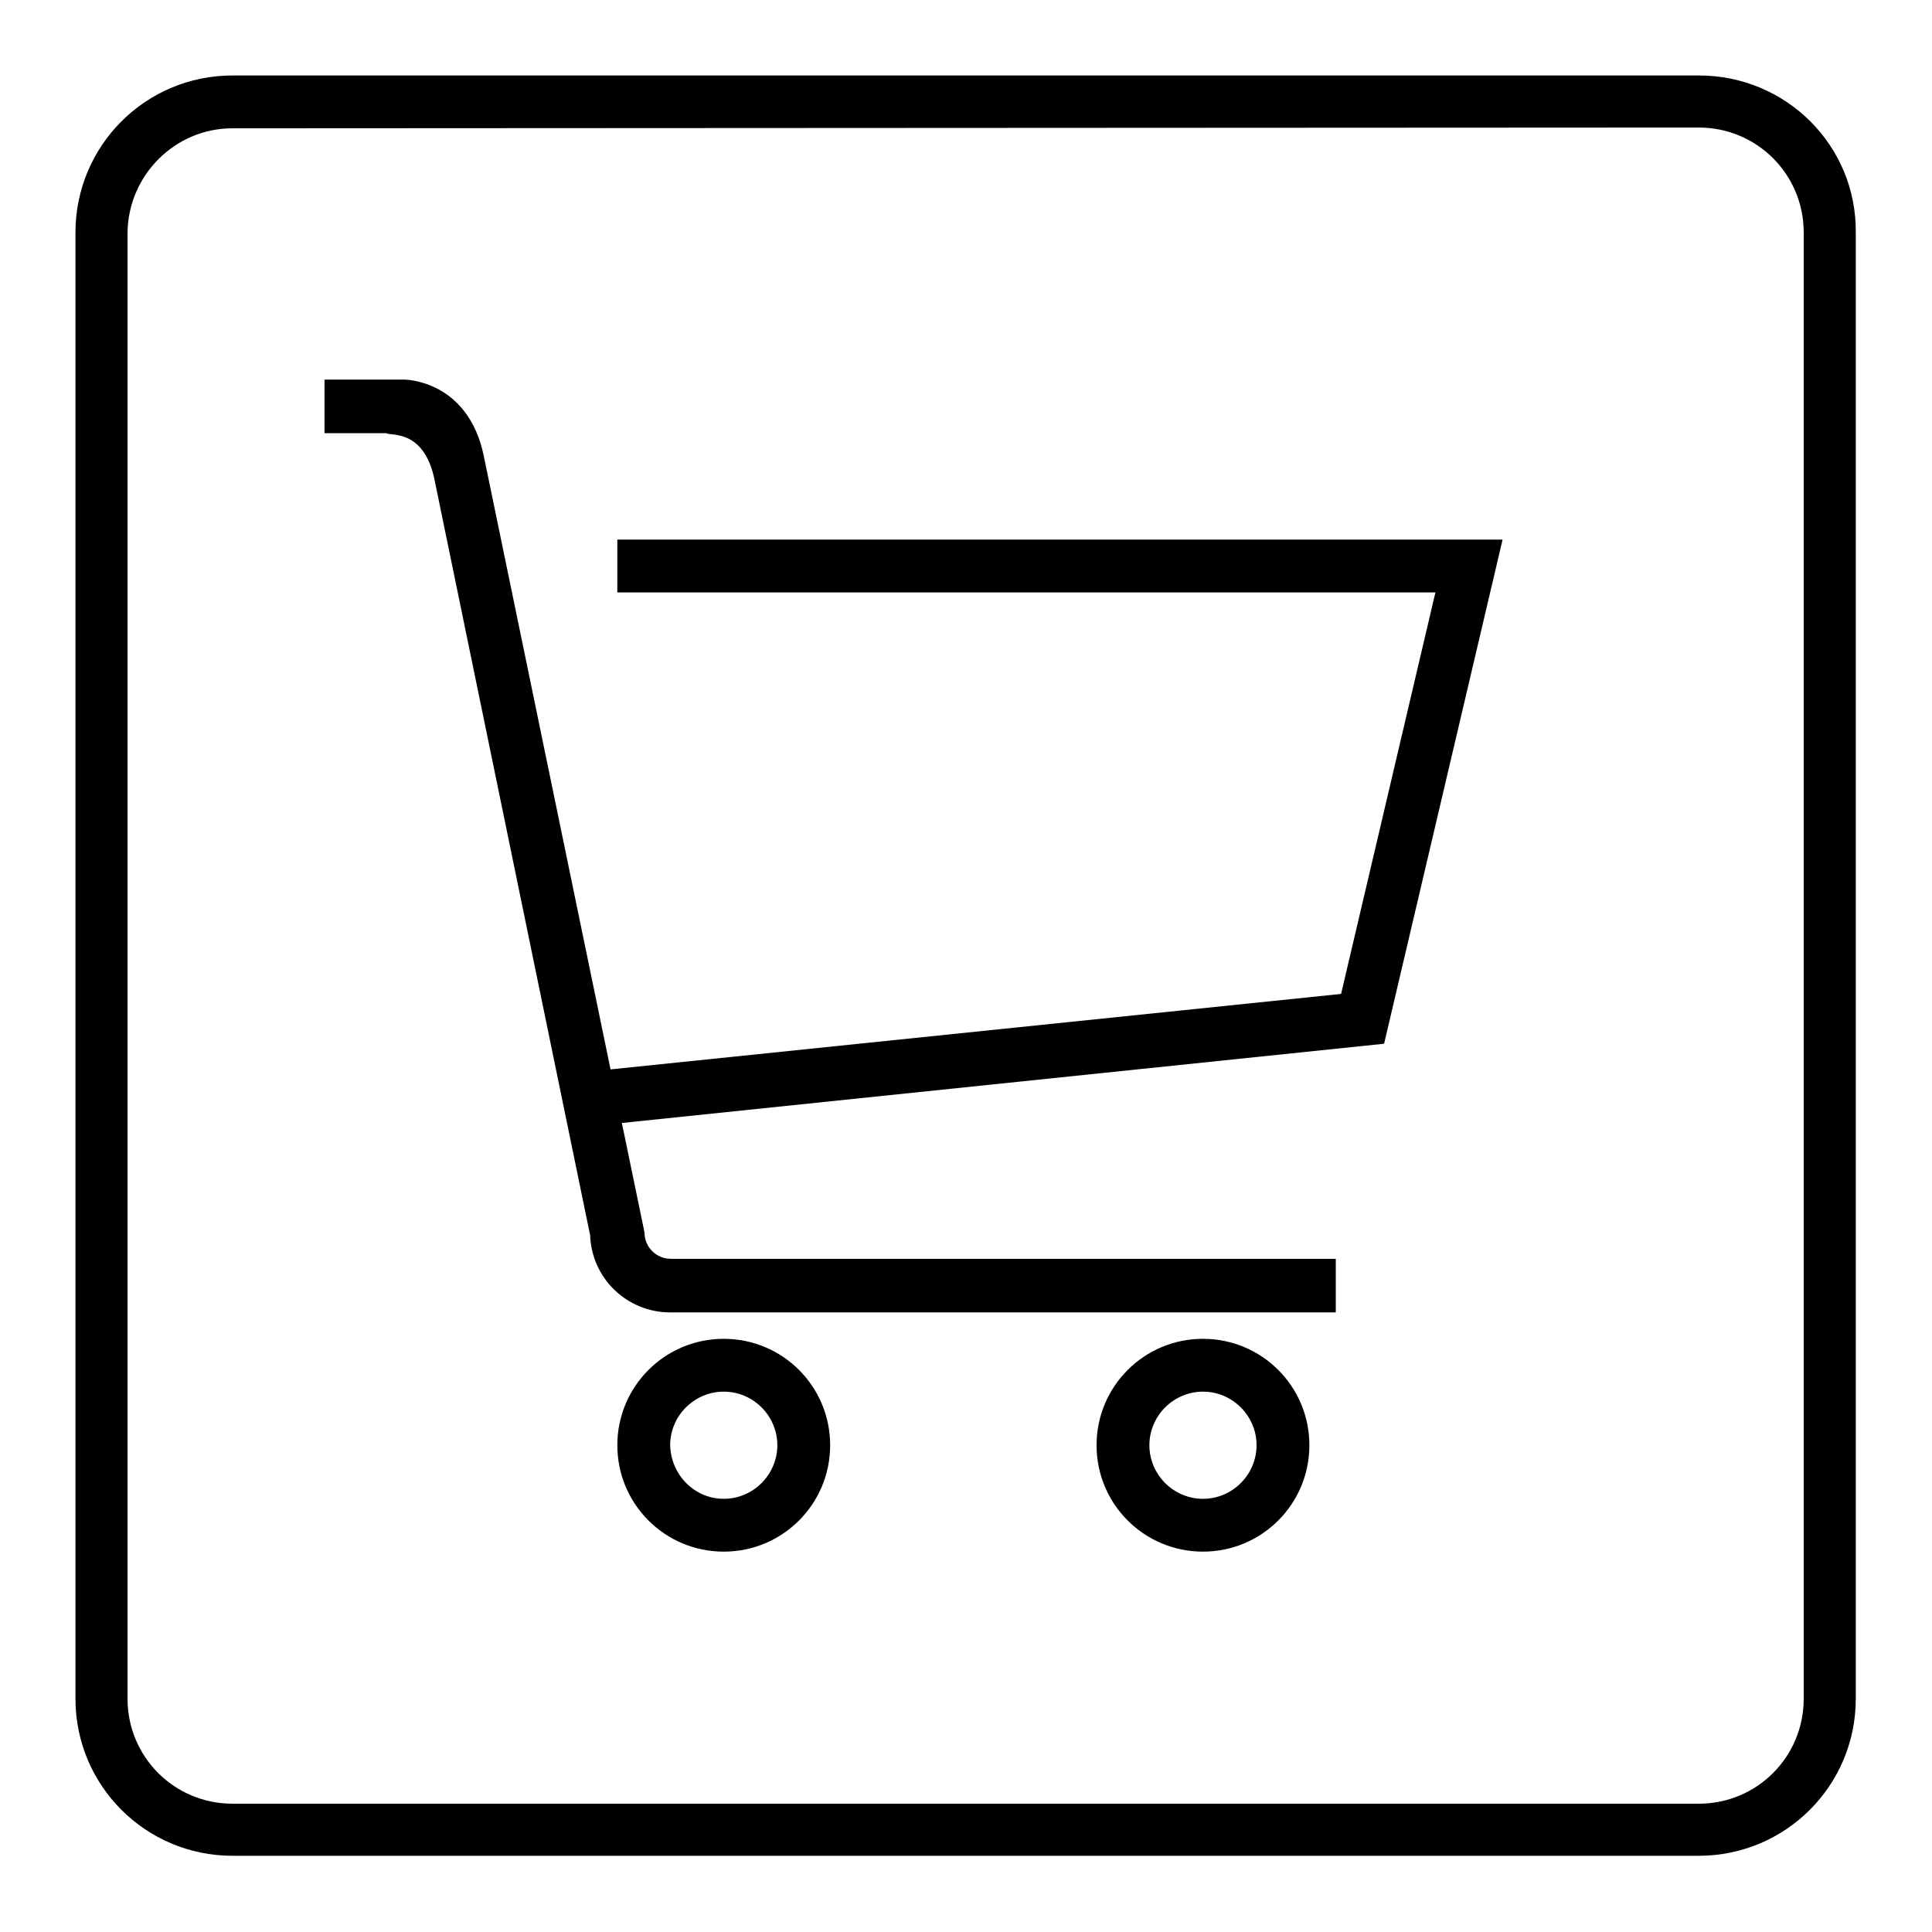 <?xml version="1.0" encoding="utf-8"?>
<!-- Svg Vector Icons : http://www.onlinewebfonts.com/icon -->
<!DOCTYPE svg PUBLIC "-//W3C//DTD SVG 1.1//EN" "http://www.w3.org/Graphics/SVG/1.1/DTD/svg11.dtd">
<svg version="1.1" xmlns="http://www.w3.org/2000/svg" xmlns:xlink="http://www.w3.org/1999/xlink" x="0px" y="0px" viewBox="0 0 256 256" enable-background="new 0 0 256 256" xml:space="preserve">
<g><g><path fill="#000000" d="M81.8,71.5h117.3l-15.7,66.8l-101,10.5l3,14.5c0,2,1.6,3.5,3.5,3.5H177v7.1H88.8c-5.7,0-10.4-4.5-10.6-10.2L57.5,63.2c-1.5-6.4-5.8-5.4-6.3-5.8H43v-7.1h10.6c0,0,8.4,0,10.5,10.1l16.8,81.3l96.8-10l12.5-53.2H81.8L81.8,71.5L81.8,71.5z M95.9,177.4c7.8,0,14.1,6.3,14.1,14.1c0,7.8-6.3,14.1-14.1,14.1s-14.1-6.3-14.1-14.1C81.8,183.7,88.1,177.4,95.9,177.4z M95.9,198.6c3.9,0,7.1-3.2,7.1-7.1c0-3.9-3.2-7.1-7.1-7.1c-3.9,0-7.1,3.2-7.1,7.1C88.9,195.4,92,198.6,95.9,198.6z M159.4,177.4c7.8,0,14.1,6.3,14.1,14.1c0,7.8-6.3,14.1-14.1,14.1c-7.8,0-14.1-6.3-14.1-14.1C145.3,183.7,151.6,177.4,159.4,177.4z M159.4,198.6c3.9,0,7.1-3.2,7.1-7.1c0-3.9-3.2-7.1-7.1-7.1c-3.9,0-7.1,3.2-7.1,7.1C152.3,195.4,155.5,198.6,159.4,198.6z M225.1,16.9c7.7,0,13.9,6.2,13.9,13.9v194.3c0,7.7-6.2,13.9-13.9,13.9H30.8c-7.7,0-13.9-6.2-13.9-13.9V30.8C17,23.2,23.2,17,30.8,17L225.1,16.9 M225.1,10H30.8C19.3,10,10,19.3,10,30.8v194.3c0,11.5,9.3,20.8,20.8,20.8h194.3c11.5,0,20.8-9.3,20.8-20.8V30.8C246,19.3,236.7,10,225.1,10L225.1,10z"/></g></g>
</svg>
